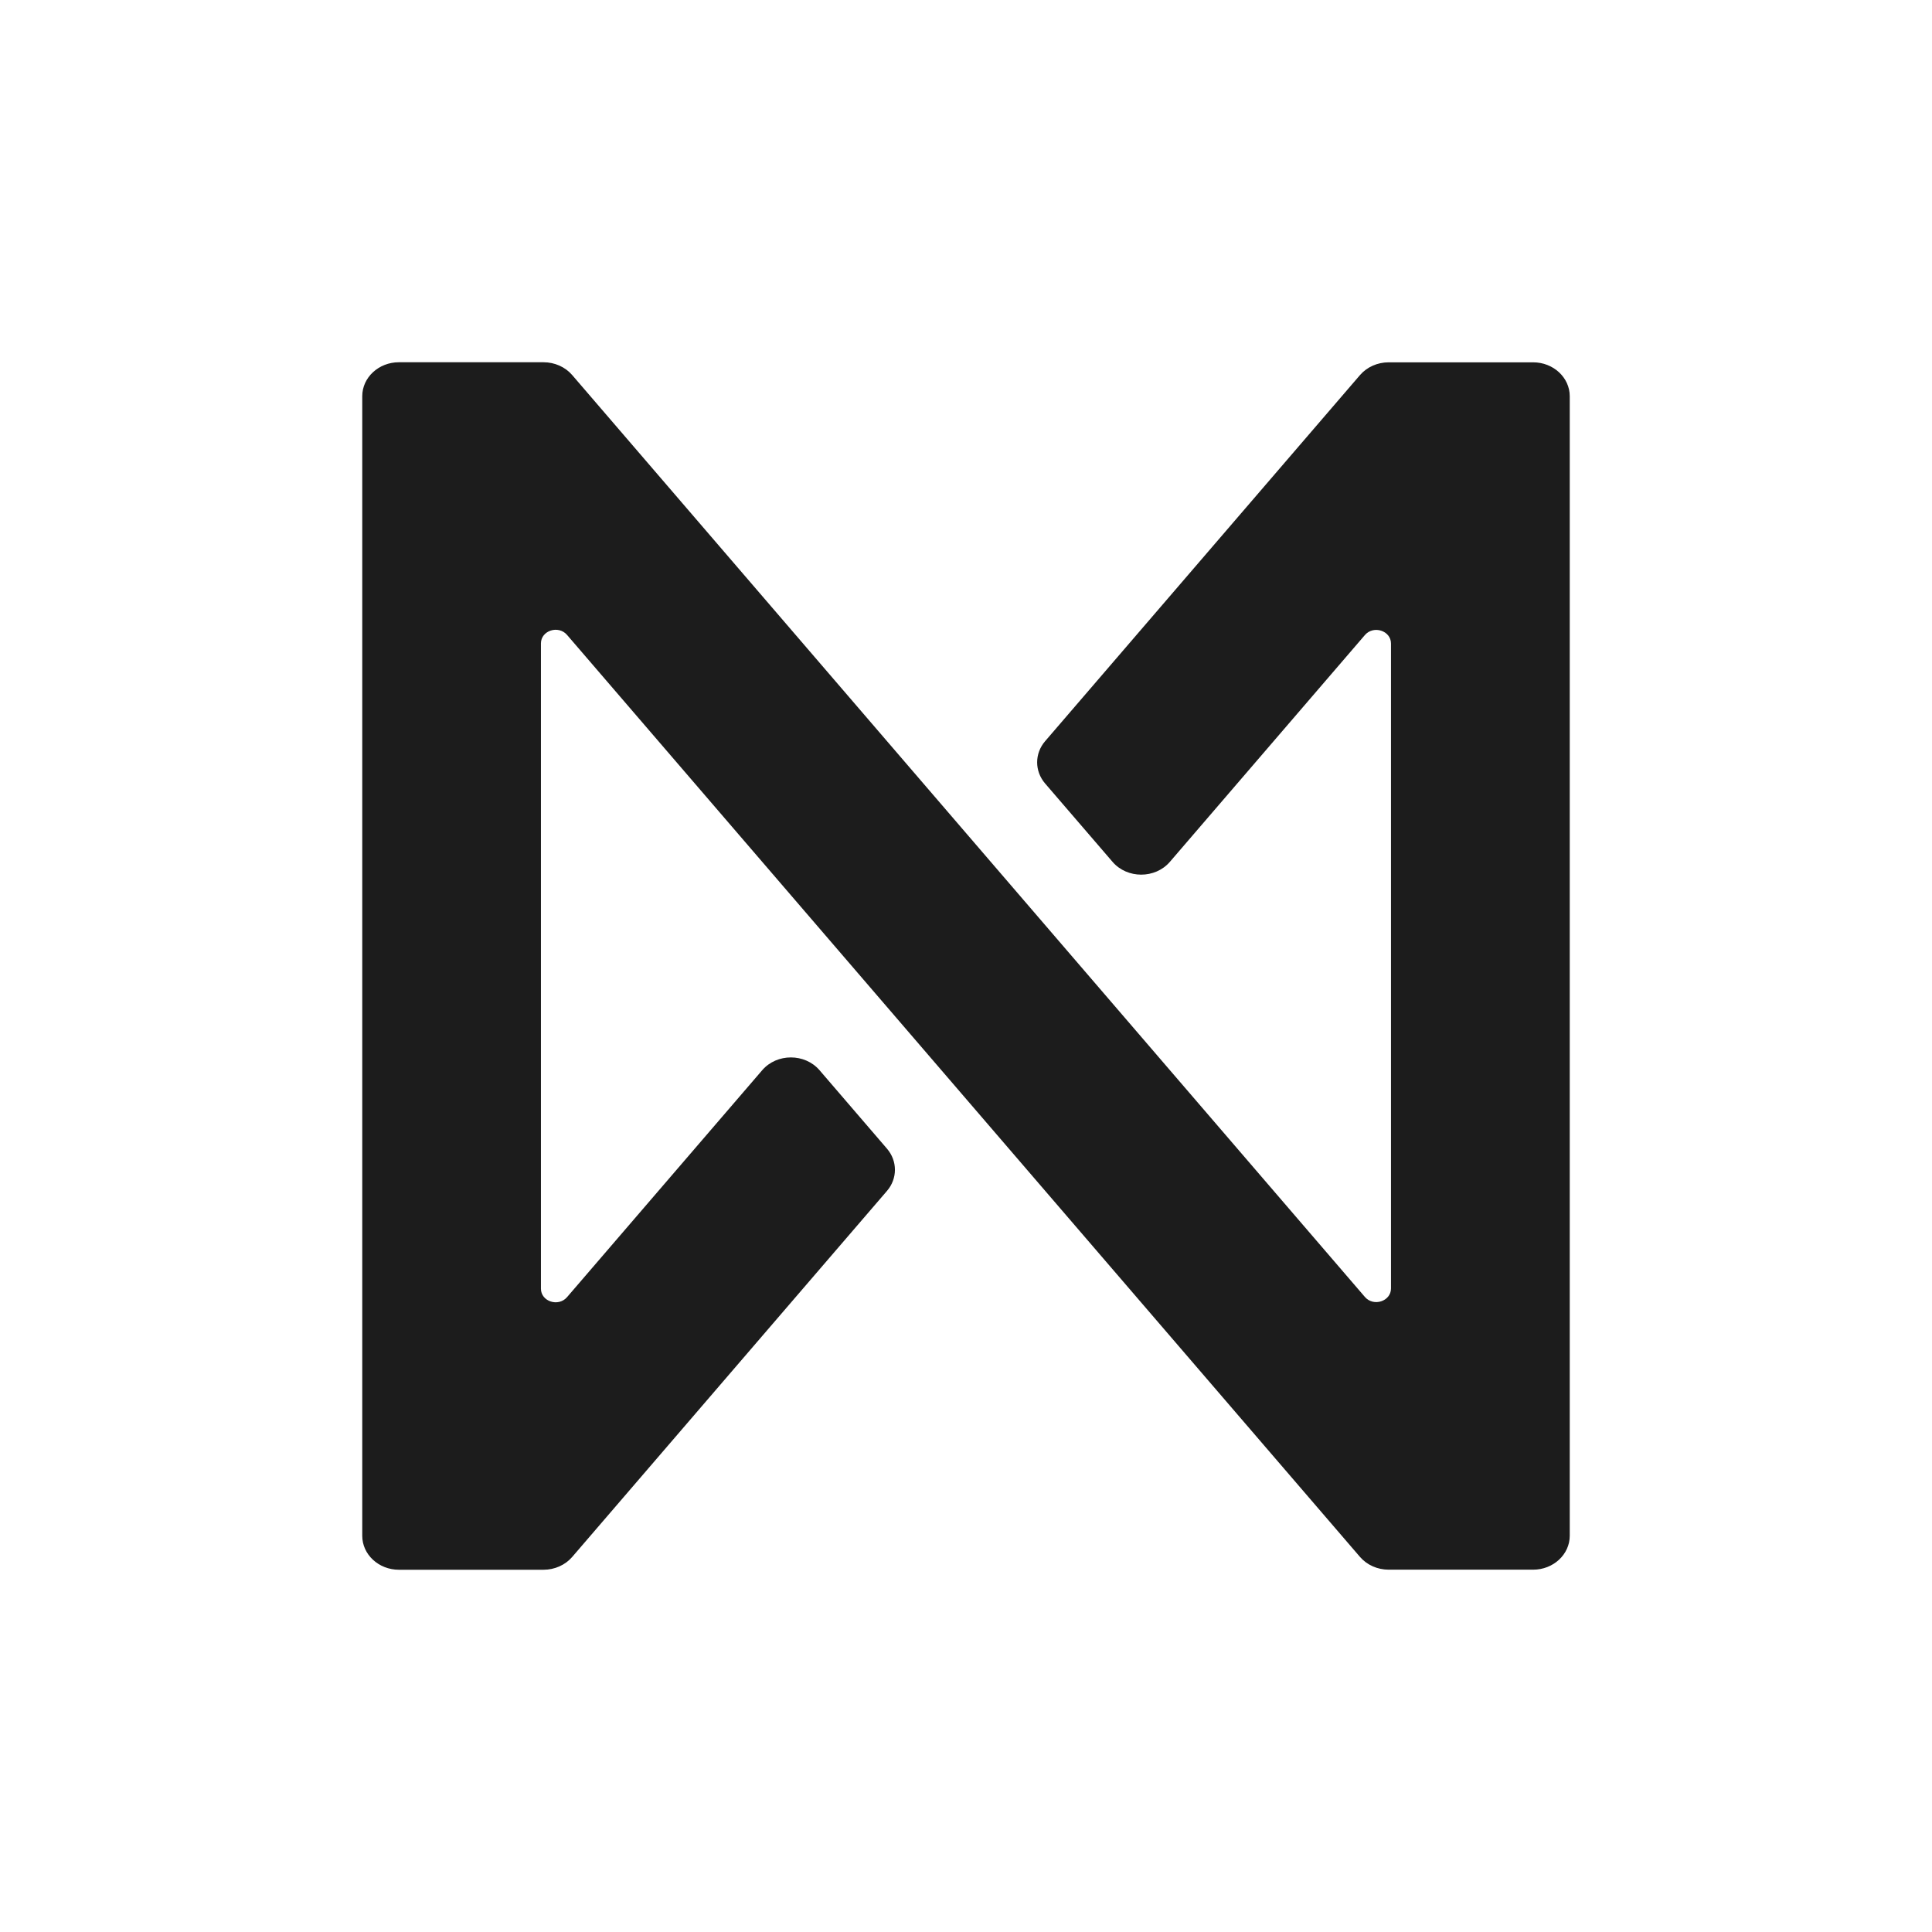 <svg width="160" height="160" viewBox="0 0 160 160" fill="none" xmlns="http://www.w3.org/2000/svg">
<path d="M130 32.812V127.182C130 128.735 128.64 129.994 126.965 129.994H115.002C114.079 129.994 113.205 129.606 112.628 128.937L46.959 52.58C46.243 51.748 44.798 52.22 44.798 53.283V106.722C44.798 107.785 46.243 108.258 46.959 107.425L63.123 88.63C64.337 87.218 66.656 87.218 67.87 88.63L73.454 95.126C74.334 96.149 74.334 97.606 73.454 98.629L47.384 128.943C46.807 129.612 45.933 130 45.011 130H33.035C31.36 130 30 128.74 30 127.188V32.812C30 31.26 31.36 30 33.035 30H45.011C45.933 30 46.807 30.388 47.384 31.057L113.035 107.408C113.751 108.241 115.196 107.768 115.196 106.705V53.294C115.196 52.232 113.751 51.759 113.035 52.592L96.883 71.376C95.669 72.787 93.35 72.787 92.137 71.376L86.552 64.886C85.672 63.862 85.672 62.405 86.552 61.382L112.628 31.063C113.205 30.394 114.079 30.006 115.002 30.006H126.965C128.64 30.006 130 31.265 130 32.818V32.812Z" fill="#1C1C1C"></path>
</svg>

